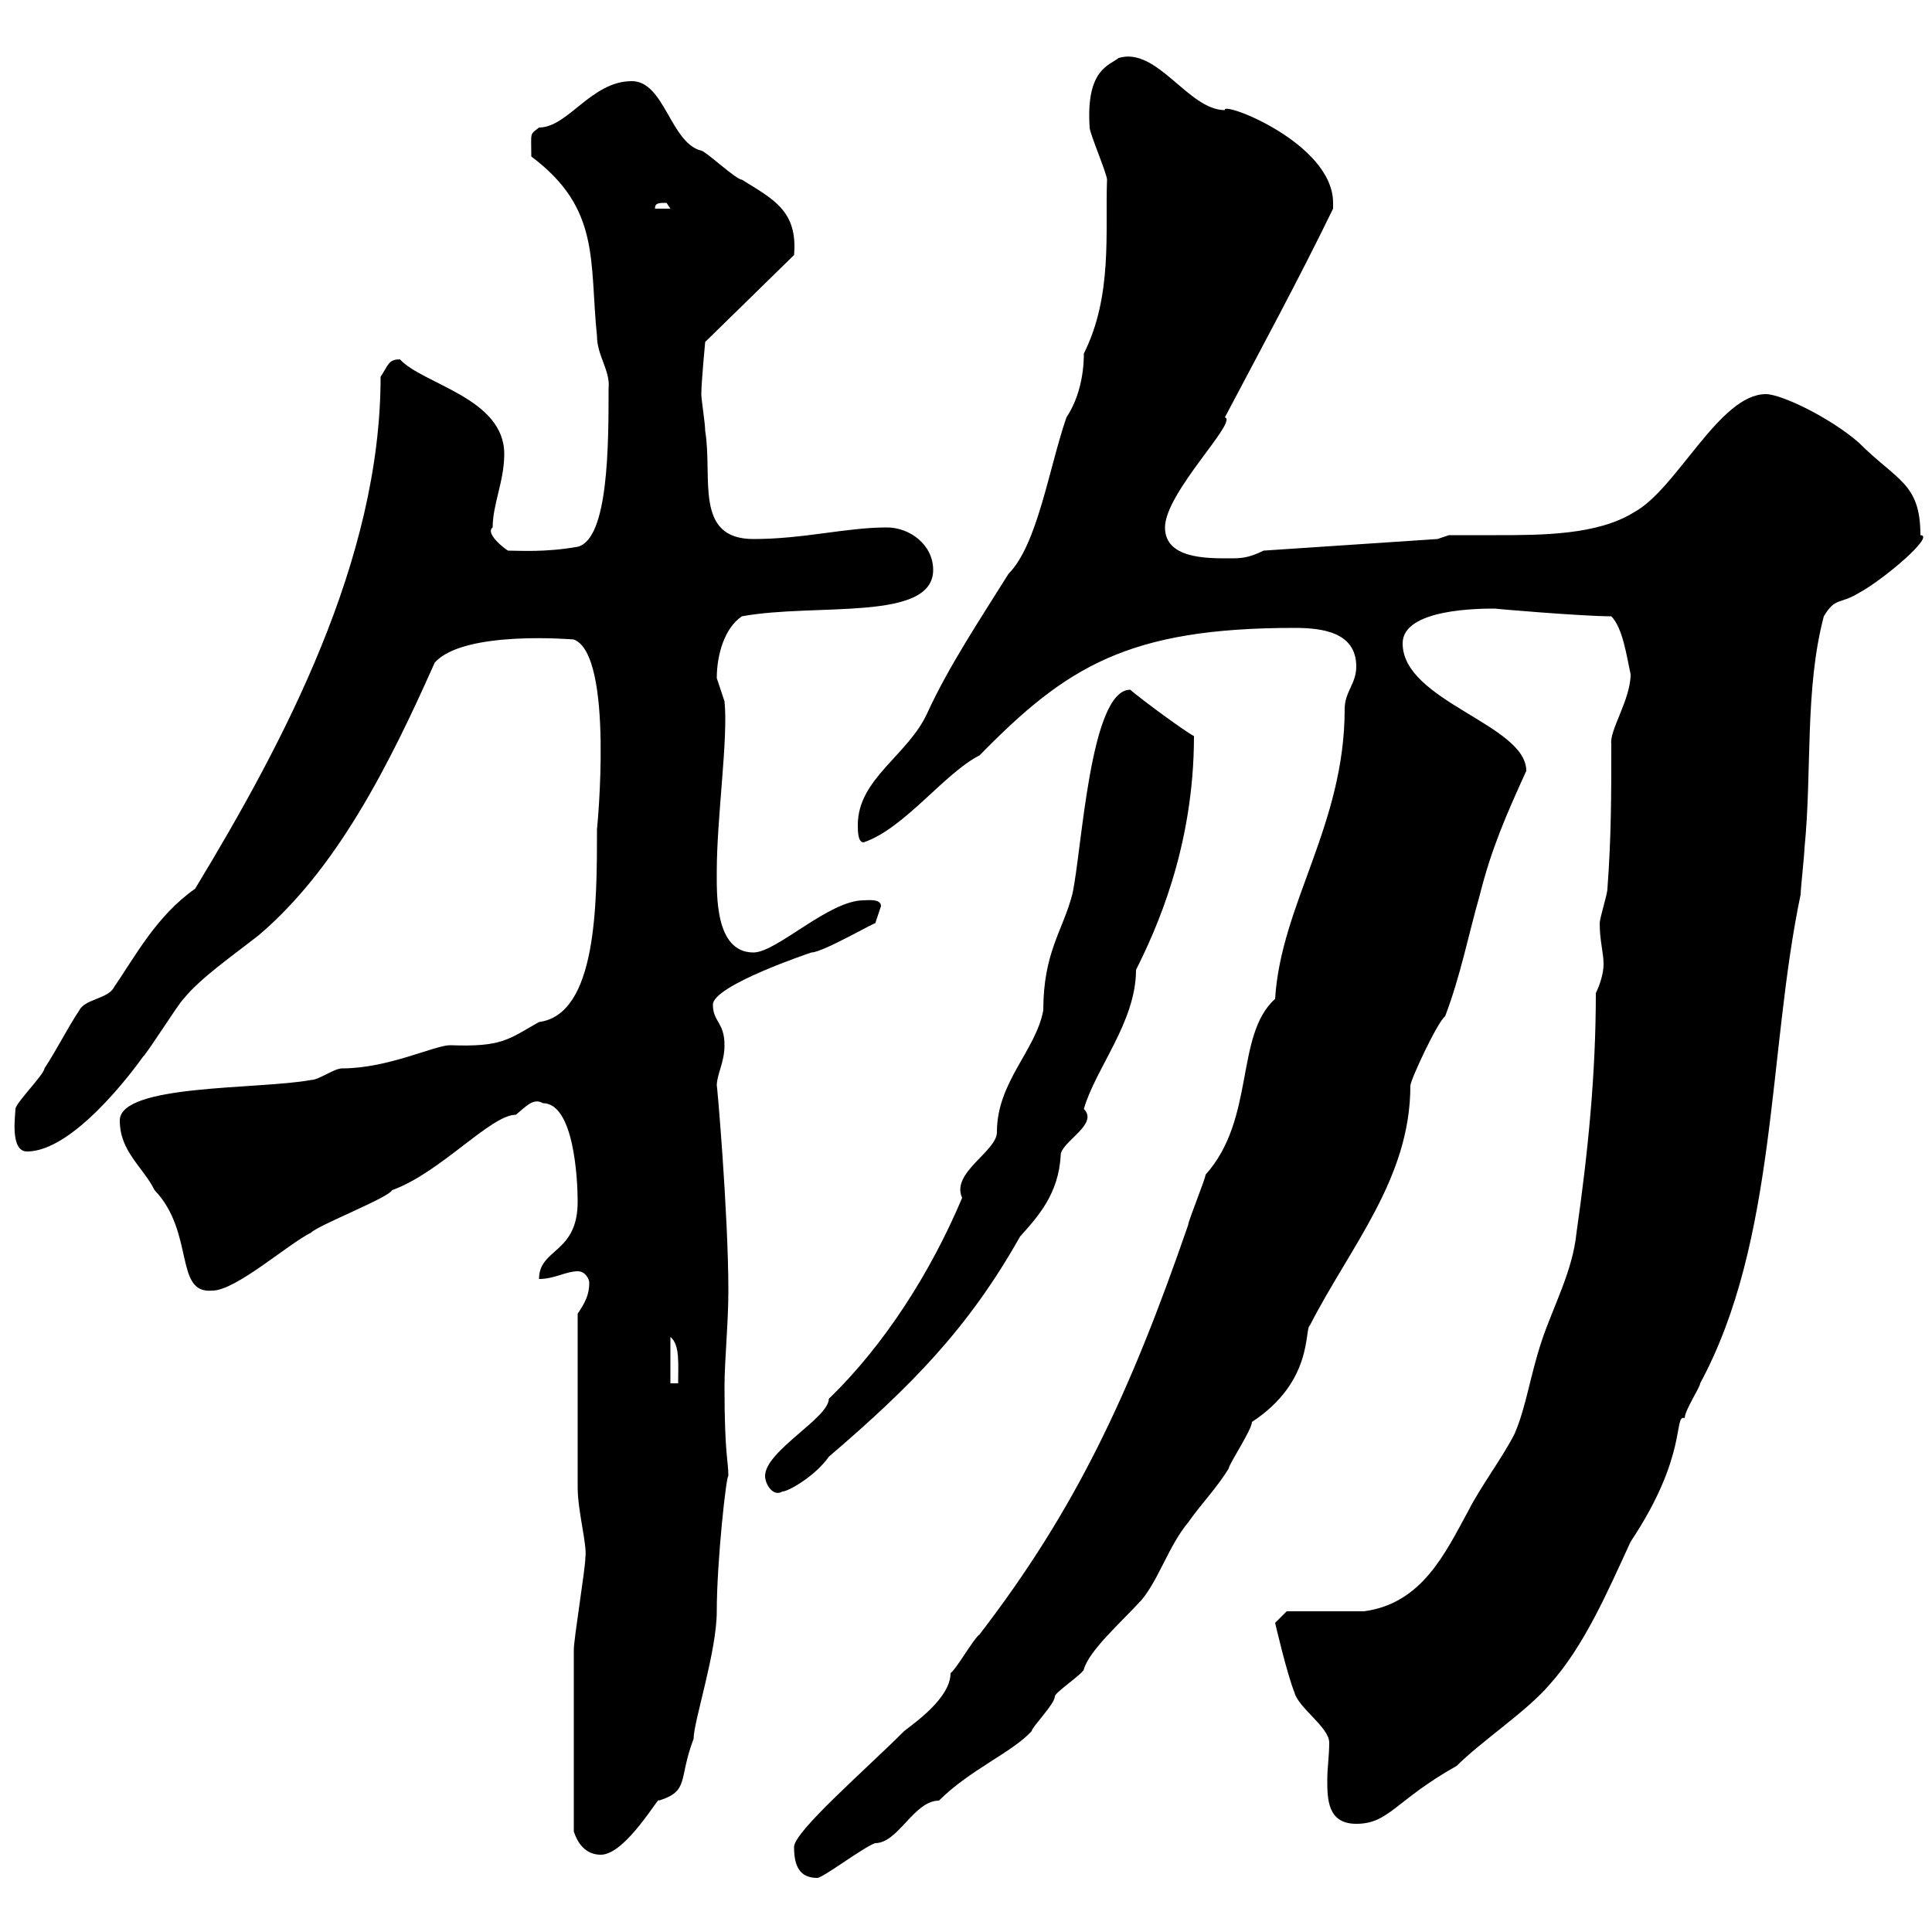 <svg xmlns="http://www.w3.org/2000/svg" xmlns:xlink="http://www.w3.org/1999/xlink" width="300" height="300"><path d="M123.30 286.80C123.30 289.80 124.20 291.60 126.90 291.60C127.80 291.60 134.10 286.80 135.90 286.20C139.50 286.20 141.90 279.60 145.80 279.60C150.60 274.80 157.20 272.10 160.20 268.80C160.20 268.20 163.80 264.60 163.80 263.40C163.80 262.80 168.30 259.80 168.30 259.20C169.20 256.20 174 252 177.30 248.40C180 245.10 181.50 240 184.50 236.40C186.60 233.40 189 231 190.80 228C190.80 227.40 194.40 222 194.40 220.80C204 214.50 202.50 206.40 203.40 205.80C209.70 193.50 219 183 219 168.60C219 167.70 223.20 158.70 224.40 157.80C226.80 151.50 228 145.20 229.80 138.90C231.60 131.70 234 126.30 237 119.70C237 112.50 217.80 108.90 217.80 99.90C217.80 94.50 229.80 94.50 232.20 94.50C231.60 94.50 245.70 95.70 250.20 95.70C252 97.50 252.60 102 253.20 104.70C253.20 108.60 249.90 113.40 250.20 115.50C250.20 123.60 250.20 129.90 249.60 138C249.60 138.90 248.40 142.50 248.40 143.40C248.40 146.10 249 147.90 249 149.70C249 151.20 248.40 153 247.80 154.20C247.80 166.80 246.60 178.80 244.80 191.40C244.20 197.40 241.20 202.80 239.40 208.20C237.60 213.60 237 218.40 235.20 222.60C233.40 226.20 229.80 231 228 234.60C224.40 241.20 220.80 249 211.80 250.20C210 250.20 201.60 250.20 199.80 250.20L198 252C198 252 199.80 259.80 201 262.80C201.60 265.20 206.40 268.20 206.40 270.60C206.40 272.70 206.10 274.50 206.10 276.30C206.10 279.30 206.10 283.20 210.60 283.20C215.70 283.20 216.60 279.60 226.20 274.20C230.10 270.30 237 265.80 240.60 261.60C246 255.60 249.60 247.20 253.20 239.40C262.20 225.90 259.80 219.60 261.60 220.20C261.60 219 264 215.40 264 214.80C276 192.60 274.50 163.20 279.60 138.90C279.60 138 280.20 132.60 280.20 131.70C281.40 119.70 280.20 107.10 283.20 95.70C285 92.70 285.60 93.90 288.60 92.10C292.50 90 300.60 83.10 298.20 83.10C298.20 75 294.60 74.70 288.60 68.70C284.10 64.80 276.60 61.20 274.20 61.20C267 61.20 260.40 75.90 253.80 79.50C248.10 83.10 239.40 83.10 232.20 83.10C229.80 83.10 227.40 83.10 225 83.10L223.20 83.70L196.20 85.50C193.80 86.70 192.60 86.70 190.80 86.70C187.20 86.70 180.90 86.70 180.90 81.90C180.90 76.50 192.30 65.40 190.20 64.80C195.90 54 201.60 43.50 207 32.40C207 31.80 207 31.80 207 31.50C207 22.20 189.60 15.60 190.20 17.10C184.50 17.10 179.70 7.20 173.70 9C172.20 10.20 168.60 10.80 169.20 19.80C169.20 20.70 171.90 27 171.90 27.90C171.60 36 172.80 45.90 168.30 54.90C168.30 58.50 167.40 62.10 165.60 64.80C162.90 72.60 161.10 84.60 156.60 89.10C152.10 96.30 147.30 103.50 144 110.70C141 117.30 133.20 120.90 133.20 128.10C133.20 129 133.20 130.80 134.10 130.80C140.40 128.70 146.70 120 152.10 117.30C165.60 103.50 175.20 97.50 201 97.50C205.20 97.50 210.60 98.10 210.60 103.50C210.60 106.20 208.80 107.40 208.80 110.10C208.80 128.10 198.90 140.40 198 155.10C191.70 160.80 195 173.70 187.20 182.40C187.20 183 184.50 189.60 184.50 190.20C175.50 216.30 167.10 234.30 152.10 253.80C151.20 254.40 148.50 259.20 147.60 259.80C147.60 263.70 141.90 267.60 140.40 268.80C134.40 274.80 123.30 284.40 123.30 286.80ZM89.10 284.40C89.70 286.20 90.90 288 93.30 288C97.20 288 102.60 278.40 102.30 279.60C107.10 278.10 105.30 276.30 107.70 270C107.70 267.30 111.30 256.50 111.30 250.20C111.30 242.40 112.80 228.90 113.10 229.20C113.10 226.80 112.50 225.90 112.50 215.40C112.50 211.20 113.10 205.50 113.10 200.40C113.10 188.40 111.30 167.70 111.30 168.60C111.30 166.80 112.50 165 112.50 162.30C112.50 158.70 110.70 158.70 110.70 156C110.70 153 126 147.90 126 147.90C127.80 147.90 136.50 142.80 135.90 143.40C135.90 143.40 136.80 140.70 136.80 140.70C136.80 139.50 134.70 139.80 134.10 139.80C128.70 139.80 120.60 147.90 117 147.90C111 147.90 111.30 138.90 111.30 135.30C111.30 126.90 113.10 114.60 112.50 108.90C112.50 108.90 111.30 105.30 111.30 105.30C111.30 101.70 112.50 97.50 115.20 95.70C126.60 93.60 144.90 96.60 144.90 88.50C144.90 84.60 141.30 81.90 137.70 81.90C131.40 81.90 124.80 83.70 117 83.70C107.70 83.70 110.70 74.10 109.50 66.90C109.50 65.70 108.90 62.10 108.90 61.20C108.90 59.40 109.50 53.10 109.50 53.10L123.30 39.60C123.90 32.70 120 30.90 115.20 27.90C114.30 27.90 109.50 23.40 108.90 23.40C104.10 22.20 103.20 12.60 98.10 12.60C91.80 12.60 88.20 19.80 83.70 19.80C82.20 21 82.50 20.40 82.50 24.30C93.30 32.40 91.50 40.50 92.70 52.20C92.70 55.20 94.80 57.60 94.50 60.30C94.50 69 94.50 83.70 89.70 84.90C84.60 85.80 80.70 85.50 78.90 85.50C78.30 85.20 75.30 82.80 76.50 81.90C76.50 78.30 78.30 74.70 78.30 70.50C78.30 61.80 65.70 59.70 62.10 55.80C60.30 55.80 60.30 56.70 59.10 58.50C59.10 87 44.10 115.20 30.30 138C24.30 142.20 21 148.50 17.70 153.30C16.80 155.10 13.20 155.10 12.30 156.90C10.50 159.60 8.70 163.20 6.90 165.90C6.90 166.80 2.40 171.30 2.40 172.20C2.40 173.10 1.50 178.80 4.20 178.80C11.40 178.80 20.70 166.20 22.20 164.10C23.10 163.20 27.60 156 28.50 155.10C31.20 151.80 36 148.50 40.20 145.20C52.20 135 60.30 119.10 67.50 102.90C72 97.80 89.10 99.30 89.10 99.30C95.40 101.70 92.70 129 92.70 128.70C92.70 140.40 92.70 157.50 83.70 158.70C78.90 161.40 78 162.60 69.90 162.30C67.50 162.30 60.30 165.90 53.10 165.90C51.90 165.90 49.50 167.70 48.30 167.70C40.20 169.20 18.60 168.30 18.60 174C18.60 178.80 22.20 181.20 24 184.80C30.30 191.40 27 201 33 200.40C36.60 200.40 44.70 193.20 48.30 191.40C49.50 190.20 60.30 186 60.90 184.80C68.40 182.10 76.20 173.10 80.10 173.10C81.60 171.90 82.80 170.40 84.30 171.30C89.10 171.30 89.70 183 89.70 186.60C89.70 194.70 83.70 193.80 83.70 198.60C86.10 198.60 87.90 197.40 89.70 197.40C90.90 197.40 91.50 198.60 91.50 199.20C91.50 201 90.90 202.20 89.70 204C89.70 214.80 89.70 225.60 89.70 231C89.70 234.60 91.20 240 90.90 241.80C90.90 243.60 89.10 254.40 89.10 256.20C89.10 263.40 89.10 275.40 89.10 284.40ZM118.80 229.20C118.80 230.40 120 232.50 121.50 231.60C122.40 231.60 126.60 229.20 128.70 226.20C141.30 215.40 150.30 206.40 158.40 192C161.10 189 164.40 185.40 164.70 179.40C164.70 177.30 170.70 174.60 168.30 172.20C170.10 165.90 176.40 158.70 176.40 150.60C179.40 144.60 185.40 131.70 185.40 114.30C184.20 113.70 177.60 108.90 175.50 107.10C169.20 107.10 168 132.30 166.50 138.90C165 144.60 162 147.90 162 156.90C160.80 163.20 154.80 168 154.80 175.80C154.80 178.80 147.60 182.10 149.40 186C144.60 197.40 137.40 208.80 128.70 217.20C128.70 220.20 118.80 225.30 118.80 229.20ZM104.10 207.60C105.60 208.80 105.30 211.80 105.30 214.80L104.10 214.80ZM103.50 31.50L104.10 32.40L101.70 32.40C101.70 31.50 102.30 31.50 103.50 31.50Z"/></svg>